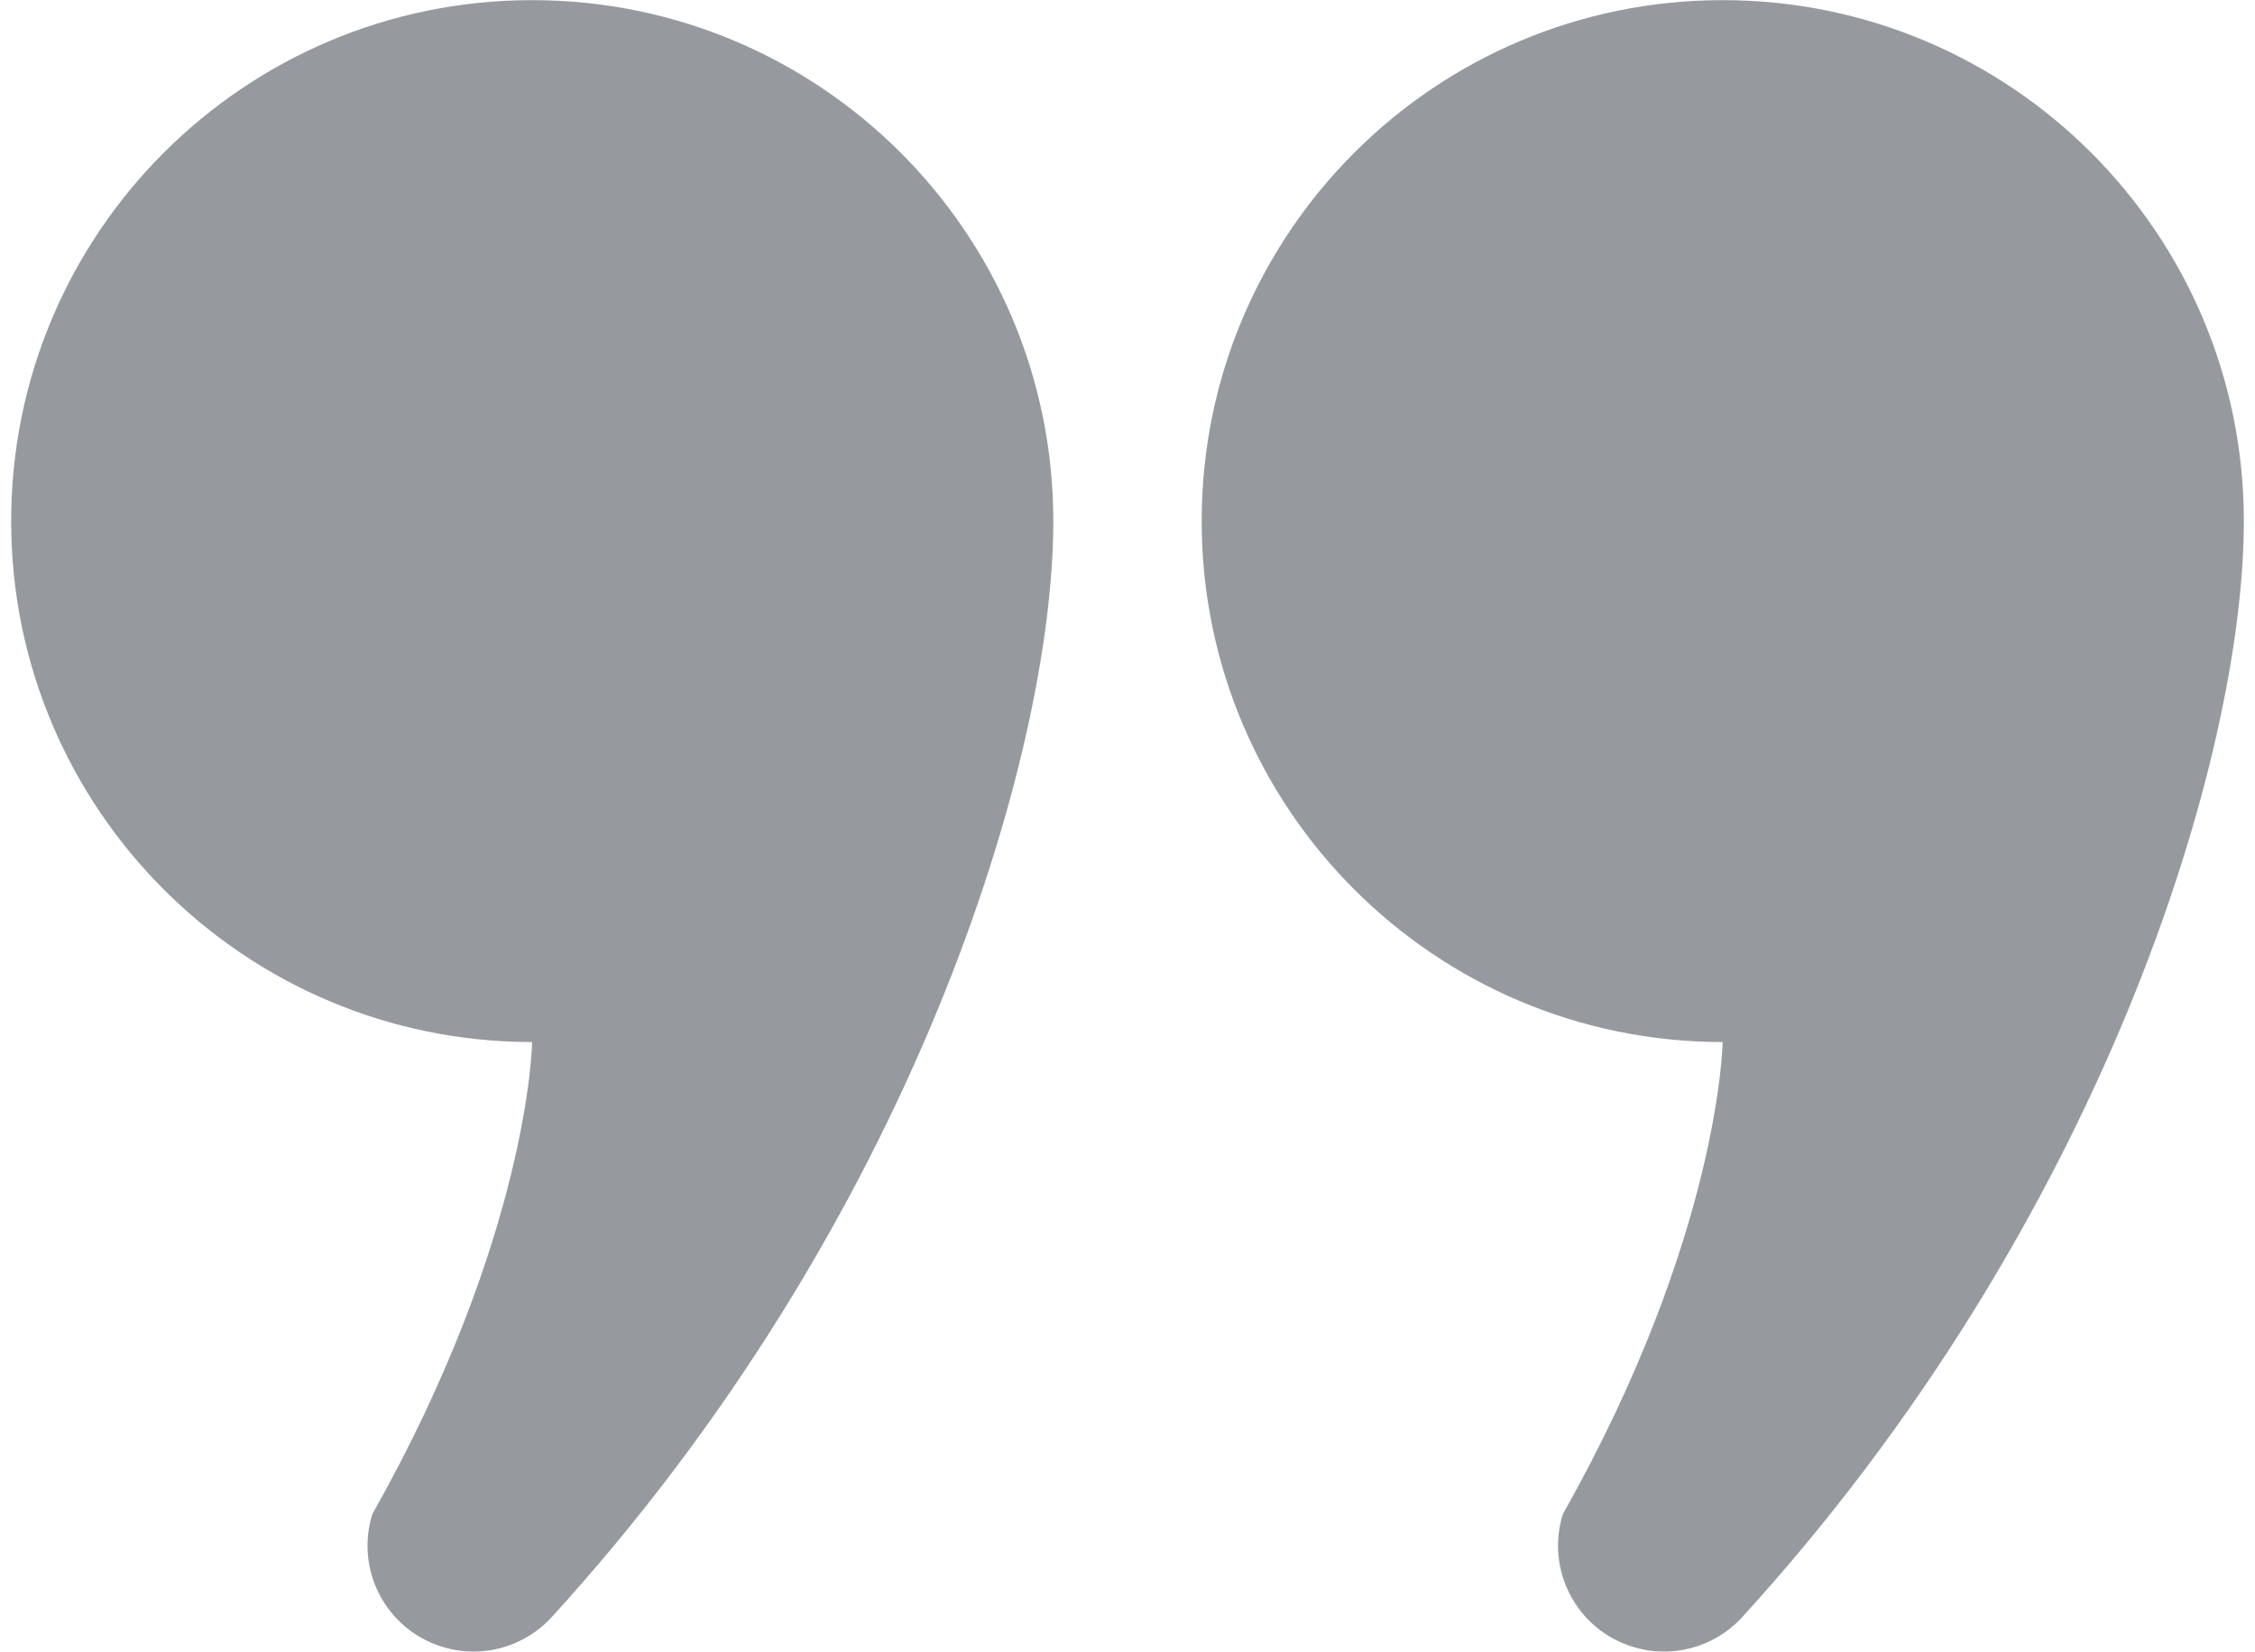 <svg version="1.1" xmlns="http://www.w3.org/2000/svg" xmlns:xlink="http://www.w3.org/1999/xlink" x="0px" y="0px" width="101px" height="74px" viewBox="0 0 101 74" enable-background="new 0 0 101 74" xml:space="preserve"><g><path fill="#969A9F" d="M23.834,0.006C10.947,0.006,0.5,10.456,0.5,23.348c0,12.887,10.447,23.338,23.334,23.338 c0,0-0.113,8.67-7.157,21.148c-0.782,2.5,0.612,5.163,3.114,5.941c1.775,0.559,3.643,0.016,4.85-1.248 c16.196-17.715,22.536-38.564,22.536-49.18C47.178,10.456,36.73,0.006,23.834,0.006z"/><path fill="#969A9F" d="M77.156,0.006c-12.887,0-23.334,10.45-23.334,23.342c0,12.887,10.447,23.338,23.334,23.338 c0,0-0.112,8.67-7.156,21.148c-0.782,2.5,0.612,5.163,3.114,5.941c1.775,0.559,3.644,0.016,4.849-1.248 C94.16,54.813,100.5,33.963,100.5,23.348C100.5,10.456,90.053,0.006,77.156,0.006z"/></g></svg>